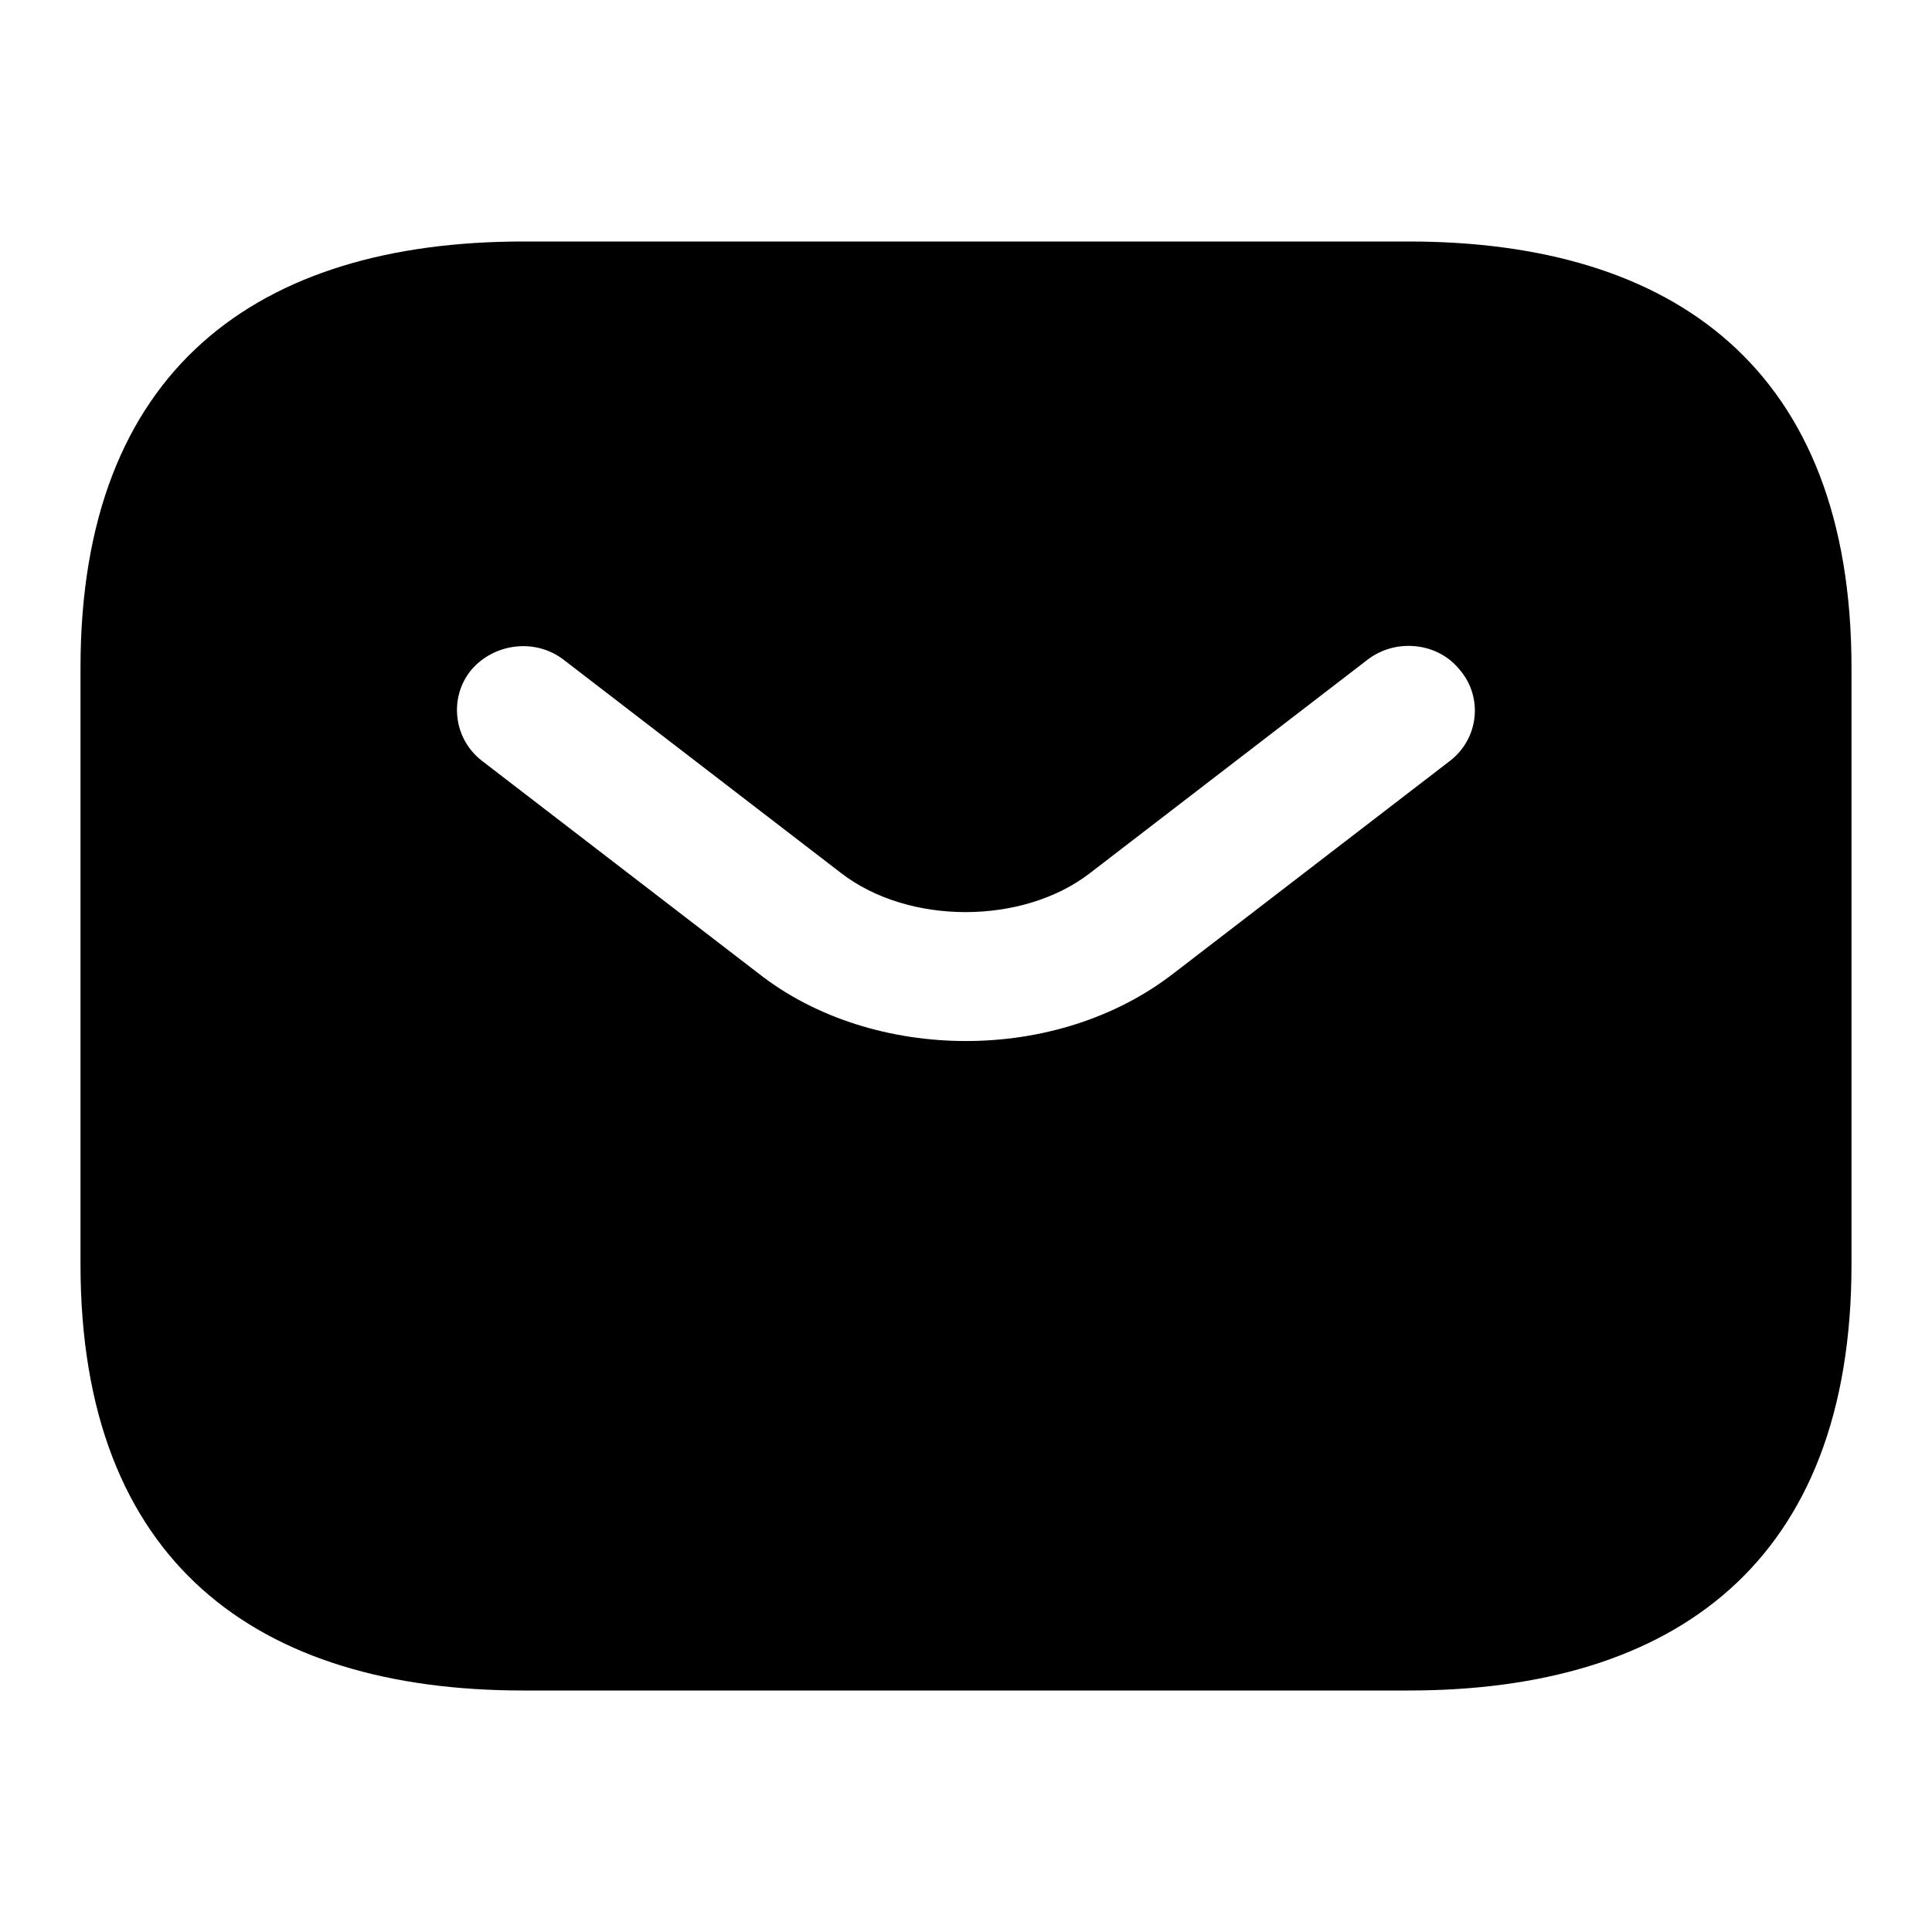 <svg width="24" height="24" viewBox="0 0 24 24" fill="none" xmlns="http://www.w3.org/2000/svg">
<path d="M17.5 3H6.5C3.2 3 1 4.588 1 8.294V15.706C1 19.412 3.2 21 6.5 21H17.5C20.8 21 23 19.412 23 15.706V8.294C23 4.588 20.8 3 17.5 3ZM18.017 9.448L14.574 12.095C13.848 12.656 12.924 12.932 12 12.932C11.076 12.932 10.141 12.656 9.426 12.095L5.983 9.448C5.631 9.173 5.576 8.665 5.851 8.326C6.137 7.987 6.654 7.924 7.006 8.199L10.449 10.846C11.285 11.492 12.704 11.492 13.54 10.846L16.983 8.199C17.335 7.924 17.863 7.976 18.138 8.326C18.424 8.665 18.369 9.173 18.017 9.448Z" fill="black"/>
</svg>
